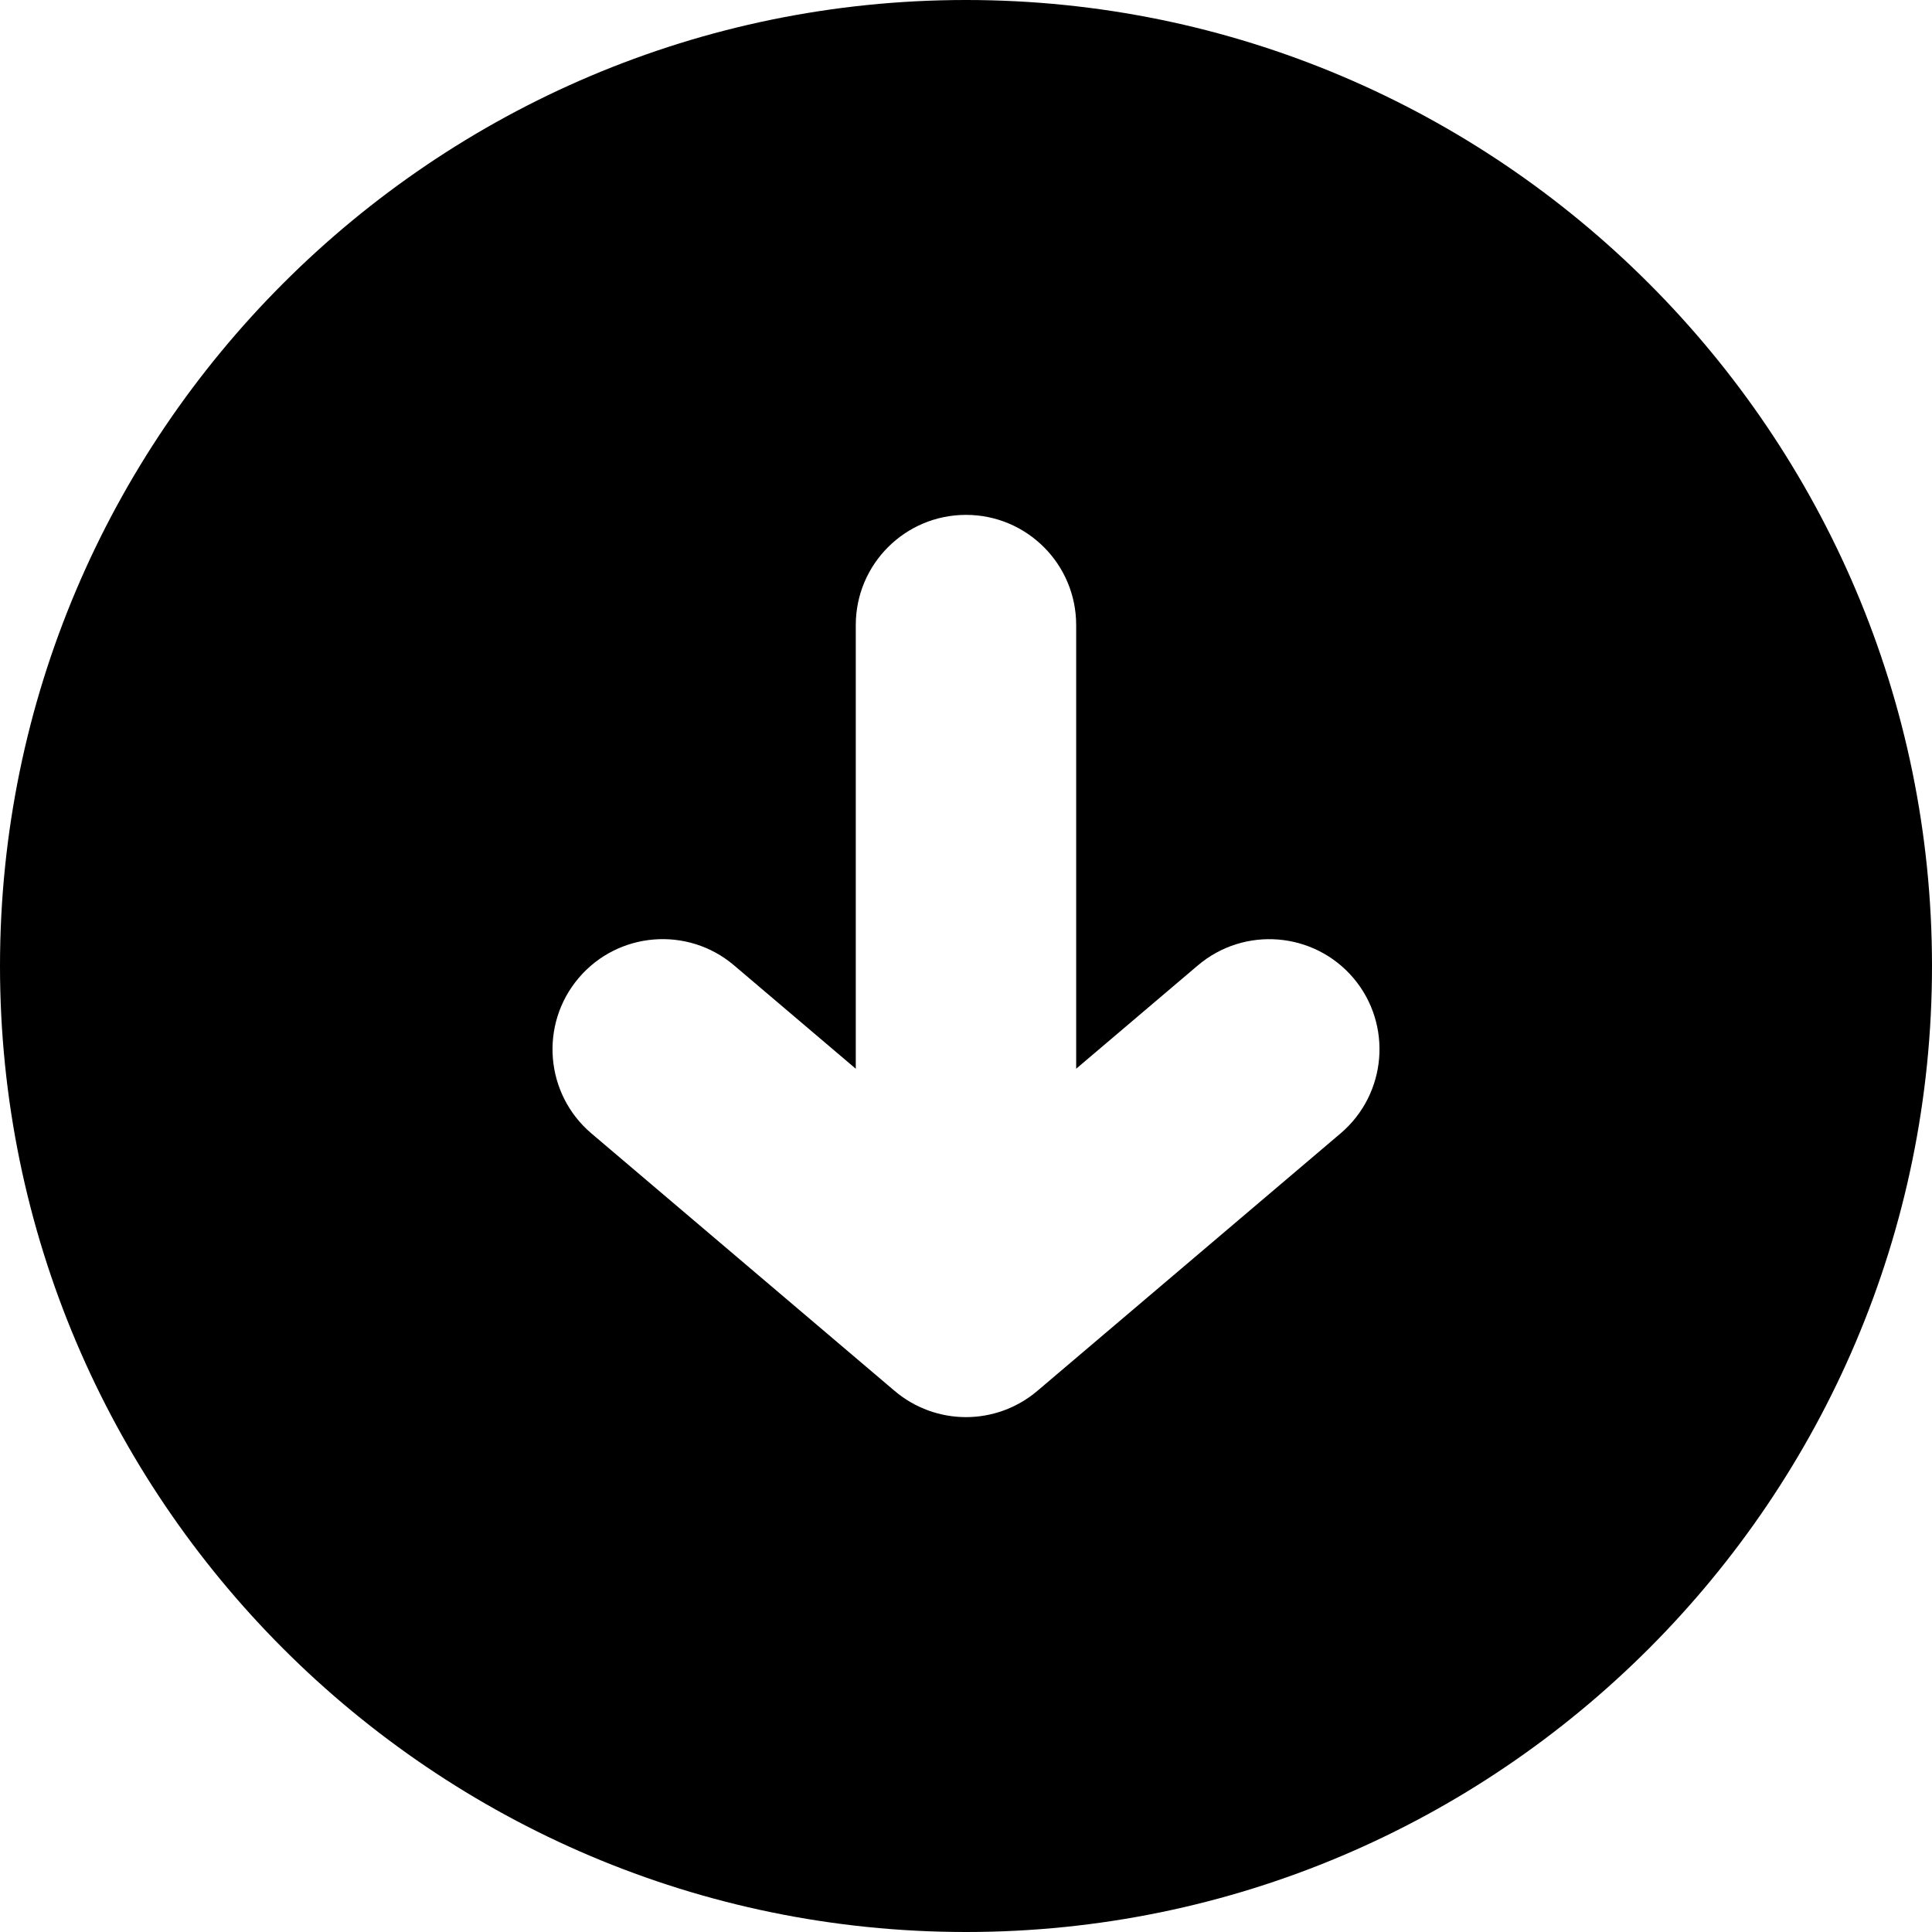 <?xml version="1.0" encoding="iso-8859-1"?>
<!-- Uploaded to: SVG Repo, www.svgrepo.com, Generator: SVG Repo Mixer Tools -->
<!DOCTYPE svg PUBLIC "-//W3C//DTD SVG 1.1//EN" "http://www.w3.org/Graphics/SVG/1.1/DTD/svg11.dtd">
<svg fill="#000000" version="1.1" id="Capa_1" xmlns="http://www.w3.org/2000/svg" xmlns:xlink="http://www.w3.org/1999/xlink" 
	 width="800px" height="800px" viewBox="0 0 40 40" xml:space="preserve">
<g>
	<path d="M20,0C8.973,0,0,8.973,0,20c0,11.027,8.973,20,20,20c11.027,0,20-8.973,20-20C40,8.973,31.027,0,20,0z M27.756,23.465
		l-6.279,5.332C21.051,29.158,20.525,29.34,20,29.34c-0.526,0-1.052-0.182-1.478-0.543l-6.279-5.332
		c-0.959-0.816-1.077-2.256-0.262-3.217c0.815-0.959,2.255-1.078,3.216-0.262l2.521,2.141v-9.186c0-1.26,1.021-2.281,2.282-2.281
		c1.26,0,2.281,1.021,2.281,2.281v9.186l2.521-2.141c0.962-0.814,2.401-0.697,3.218,0.262
		C28.834,21.209,28.716,22.648,27.756,23.465z"/>
</g>
</svg>
